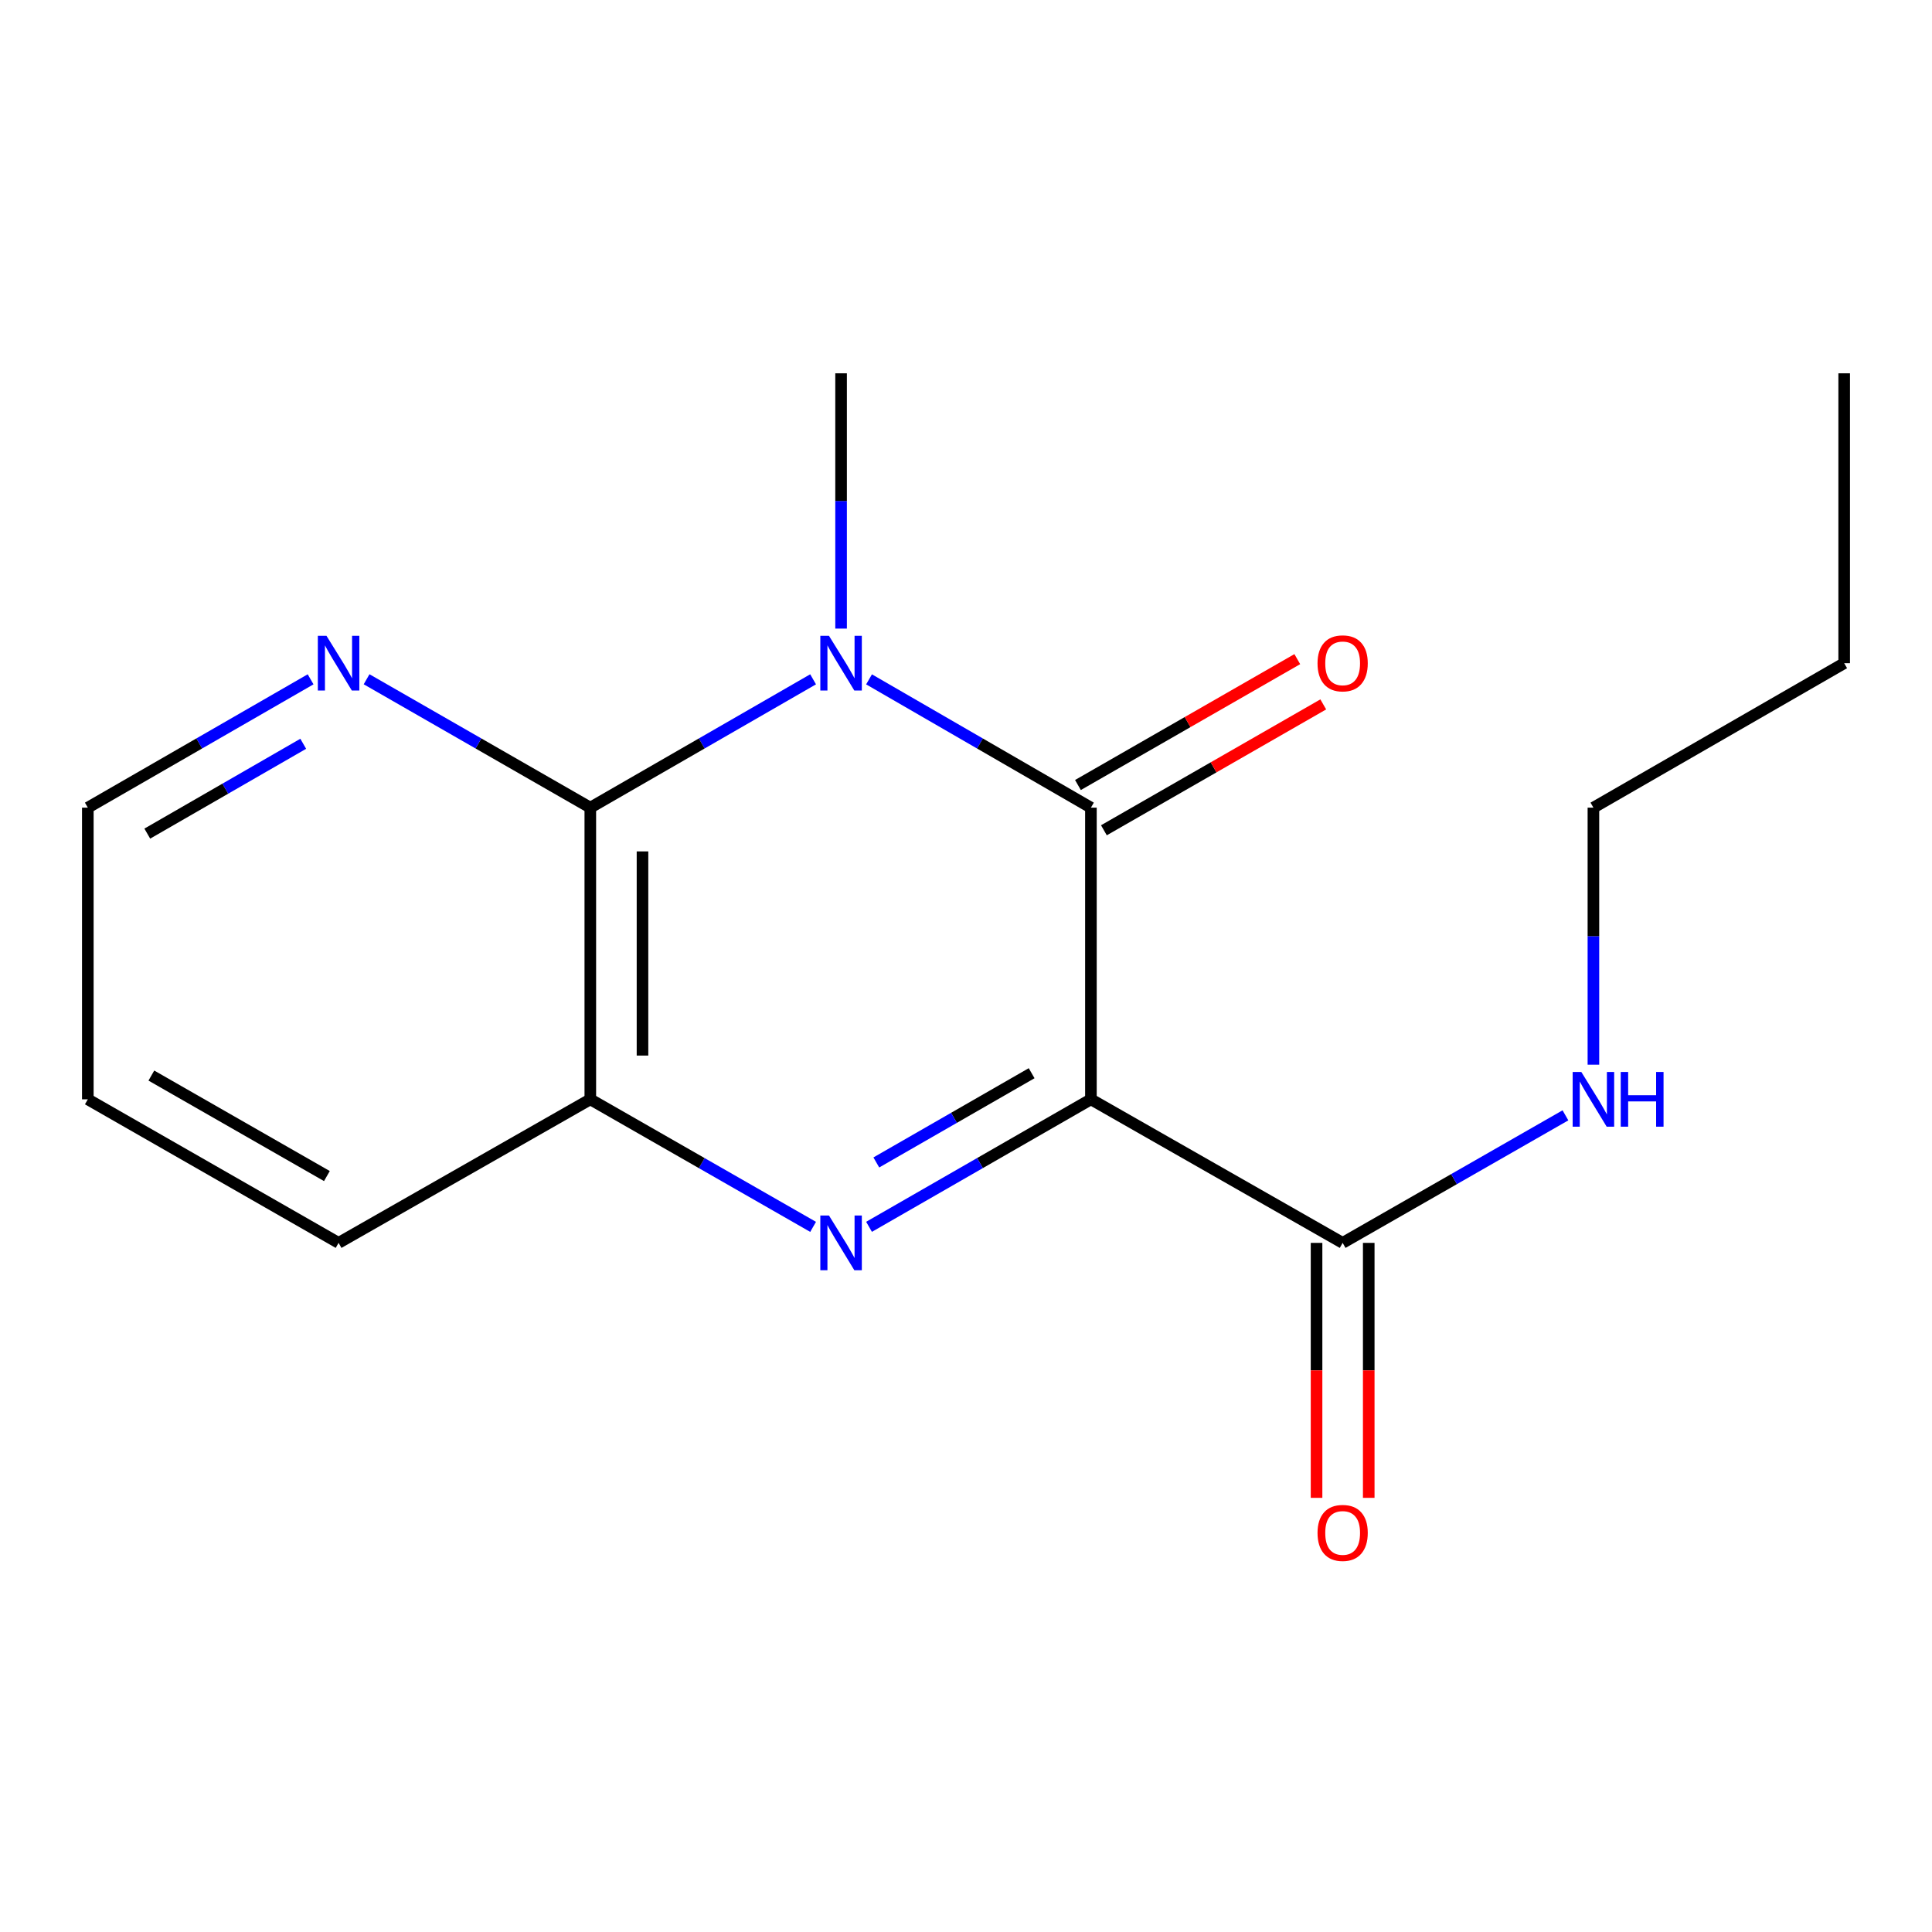 <?xml version='1.0' encoding='iso-8859-1'?>
<svg version='1.1' baseProfile='full'
              xmlns='http://www.w3.org/2000/svg'
                      xmlns:rdkit='http://www.rdkit.org/xml'
                      xmlns:xlink='http://www.w3.org/1999/xlink'
                  xml:space='preserve'
width='1000px' height='1000px' viewBox='0 0 1000 1000'>
<!-- END OF HEADER -->
<rect style='opacity:1.0;fill:#FFFFFF;stroke:none' width='1000' height='1000' x='0' y='0'> </rect>
<path class='bond-1' d='M 564.659,569.008 L 564.659,418.039' style='fill:none;fill-rule:evenodd;stroke:#000000;stroke-width:6px;stroke-linecap:butt;stroke-linejoin:miter;stroke-opacity:1' />
<path class='bond-2' d='M 564.659,569.008 L 507.234,602.005' style='fill:none;fill-rule:evenodd;stroke:#000000;stroke-width:6px;stroke-linecap:butt;stroke-linejoin:miter;stroke-opacity:1' />
<path class='bond-2' d='M 507.234,602.005 L 449.81,635.002' style='fill:none;fill-rule:evenodd;stroke:#0000FF;stroke-width:6px;stroke-linecap:butt;stroke-linejoin:miter;stroke-opacity:1' />
<path class='bond-2' d='M 533.974,555.489 L 493.778,578.586' style='fill:none;fill-rule:evenodd;stroke:#000000;stroke-width:6px;stroke-linecap:butt;stroke-linejoin:miter;stroke-opacity:1' />
<path class='bond-2' d='M 493.778,578.586 L 453.581,601.684' style='fill:none;fill-rule:evenodd;stroke:#0000FF;stroke-width:6px;stroke-linecap:butt;stroke-linejoin:miter;stroke-opacity:1' />
<path class='bond-5' d='M 564.659,569.008 L 694.951,643.316' style='fill:none;fill-rule:evenodd;stroke:#000000;stroke-width:6px;stroke-linecap:butt;stroke-linejoin:miter;stroke-opacity:1' />
<path class='bond-0' d='M 449.816,351.636 L 507.237,384.837' style='fill:none;fill-rule:evenodd;stroke:#0000FF;stroke-width:6px;stroke-linecap:butt;stroke-linejoin:miter;stroke-opacity:1' />
<path class='bond-0' d='M 507.237,384.837 L 564.659,418.039' style='fill:none;fill-rule:evenodd;stroke:#000000;stroke-width:6px;stroke-linecap:butt;stroke-linejoin:miter;stroke-opacity:1' />
<path class='bond-10' d='M 435.341,325.355 L 435.341,259.291' style='fill:none;fill-rule:evenodd;stroke:#0000FF;stroke-width:6px;stroke-linecap:butt;stroke-linejoin:miter;stroke-opacity:1' />
<path class='bond-10' d='M 435.341,259.291 L 435.341,193.227' style='fill:none;fill-rule:evenodd;stroke:#000000;stroke-width:6px;stroke-linecap:butt;stroke-linejoin:miter;stroke-opacity:1' />
<path class='bond-17' d='M 420.857,351.611 L 363.2,384.825' style='fill:none;fill-rule:evenodd;stroke:#0000FF;stroke-width:6px;stroke-linecap:butt;stroke-linejoin:miter;stroke-opacity:1' />
<path class='bond-17' d='M 363.2,384.825 L 305.544,418.039' style='fill:none;fill-rule:evenodd;stroke:#000000;stroke-width:6px;stroke-linecap:butt;stroke-linejoin:miter;stroke-opacity:1' />
<path class='bond-7' d='M 571.38,429.752 L 628.149,397.173' style='fill:none;fill-rule:evenodd;stroke:#000000;stroke-width:6px;stroke-linecap:butt;stroke-linejoin:miter;stroke-opacity:1' />
<path class='bond-7' d='M 628.149,397.173 L 684.917,364.595' style='fill:none;fill-rule:evenodd;stroke:#FF0000;stroke-width:6px;stroke-linecap:butt;stroke-linejoin:miter;stroke-opacity:1' />
<path class='bond-7' d='M 557.937,406.325 L 614.705,373.747' style='fill:none;fill-rule:evenodd;stroke:#000000;stroke-width:6px;stroke-linecap:butt;stroke-linejoin:miter;stroke-opacity:1' />
<path class='bond-7' d='M 614.705,373.747 L 671.473,341.169' style='fill:none;fill-rule:evenodd;stroke:#FF0000;stroke-width:6px;stroke-linecap:butt;stroke-linejoin:miter;stroke-opacity:1' />
<path class='bond-4' d='M 420.862,635.026 L 363.203,602.017' style='fill:none;fill-rule:evenodd;stroke:#0000FF;stroke-width:6px;stroke-linecap:butt;stroke-linejoin:miter;stroke-opacity:1' />
<path class='bond-4' d='M 363.203,602.017 L 305.544,569.008' style='fill:none;fill-rule:evenodd;stroke:#000000;stroke-width:6px;stroke-linecap:butt;stroke-linejoin:miter;stroke-opacity:1' />
<path class='bond-3' d='M 305.544,418.039 L 305.544,569.008' style='fill:none;fill-rule:evenodd;stroke:#000000;stroke-width:6px;stroke-linecap:butt;stroke-linejoin:miter;stroke-opacity:1' />
<path class='bond-3' d='M 332.554,440.684 L 332.554,546.363' style='fill:none;fill-rule:evenodd;stroke:#000000;stroke-width:6px;stroke-linecap:butt;stroke-linejoin:miter;stroke-opacity:1' />
<path class='bond-6' d='M 305.544,418.039 L 247.646,384.812' style='fill:none;fill-rule:evenodd;stroke:#000000;stroke-width:6px;stroke-linecap:butt;stroke-linejoin:miter;stroke-opacity:1' />
<path class='bond-6' d='M 247.646,384.812 L 189.747,351.585' style='fill:none;fill-rule:evenodd;stroke:#0000FF;stroke-width:6px;stroke-linecap:butt;stroke-linejoin:miter;stroke-opacity:1' />
<path class='bond-11' d='M 305.544,569.008 L 175.252,643.316' style='fill:none;fill-rule:evenodd;stroke:#000000;stroke-width:6px;stroke-linecap:butt;stroke-linejoin:miter;stroke-opacity:1' />
<path class='bond-8' d='M 681.446,643.316 L 681.446,709.3' style='fill:none;fill-rule:evenodd;stroke:#000000;stroke-width:6px;stroke-linecap:butt;stroke-linejoin:miter;stroke-opacity:1' />
<path class='bond-8' d='M 681.446,709.3 L 681.446,775.284' style='fill:none;fill-rule:evenodd;stroke:#FF0000;stroke-width:6px;stroke-linecap:butt;stroke-linejoin:miter;stroke-opacity:1' />
<path class='bond-8' d='M 708.456,643.316 L 708.456,709.3' style='fill:none;fill-rule:evenodd;stroke:#000000;stroke-width:6px;stroke-linecap:butt;stroke-linejoin:miter;stroke-opacity:1' />
<path class='bond-8' d='M 708.456,709.3 L 708.456,775.284' style='fill:none;fill-rule:evenodd;stroke:#FF0000;stroke-width:6px;stroke-linecap:butt;stroke-linejoin:miter;stroke-opacity:1' />
<path class='bond-9' d='M 694.951,643.316 L 752.61,610.307' style='fill:none;fill-rule:evenodd;stroke:#000000;stroke-width:6px;stroke-linecap:butt;stroke-linejoin:miter;stroke-opacity:1' />
<path class='bond-9' d='M 752.61,610.307 L 810.269,577.298' style='fill:none;fill-rule:evenodd;stroke:#0000FF;stroke-width:6px;stroke-linecap:butt;stroke-linejoin:miter;stroke-opacity:1' />
<path class='bond-18' d='M 160.767,351.611 L 103.111,384.825' style='fill:none;fill-rule:evenodd;stroke:#0000FF;stroke-width:6px;stroke-linecap:butt;stroke-linejoin:miter;stroke-opacity:1' />
<path class='bond-18' d='M 103.111,384.825 L 45.455,418.039' style='fill:none;fill-rule:evenodd;stroke:#000000;stroke-width:6px;stroke-linecap:butt;stroke-linejoin:miter;stroke-opacity:1' />
<path class='bond-18' d='M 156.953,384.979 L 116.593,408.229' style='fill:none;fill-rule:evenodd;stroke:#0000FF;stroke-width:6px;stroke-linecap:butt;stroke-linejoin:miter;stroke-opacity:1' />
<path class='bond-18' d='M 116.593,408.229 L 76.234,431.478' style='fill:none;fill-rule:evenodd;stroke:#000000;stroke-width:6px;stroke-linecap:butt;stroke-linejoin:miter;stroke-opacity:1' />
<path class='bond-13' d='M 824.748,551.074 L 824.748,484.556' style='fill:none;fill-rule:evenodd;stroke:#0000FF;stroke-width:6px;stroke-linecap:butt;stroke-linejoin:miter;stroke-opacity:1' />
<path class='bond-13' d='M 824.748,484.556 L 824.748,418.039' style='fill:none;fill-rule:evenodd;stroke:#000000;stroke-width:6px;stroke-linecap:butt;stroke-linejoin:miter;stroke-opacity:1' />
<path class='bond-15' d='M 175.252,643.316 L 45.455,569.008' style='fill:none;fill-rule:evenodd;stroke:#000000;stroke-width:6px;stroke-linecap:butt;stroke-linejoin:miter;stroke-opacity:1' />
<path class='bond-15' d='M 169.202,608.729 L 78.343,556.714' style='fill:none;fill-rule:evenodd;stroke:#000000;stroke-width:6px;stroke-linecap:butt;stroke-linejoin:miter;stroke-opacity:1' />
<path class='bond-12' d='M 45.455,418.039 L 45.455,569.008' style='fill:none;fill-rule:evenodd;stroke:#000000;stroke-width:6px;stroke-linecap:butt;stroke-linejoin:miter;stroke-opacity:1' />
<path class='bond-14' d='M 824.748,418.039 L 954.545,343.266' style='fill:none;fill-rule:evenodd;stroke:#000000;stroke-width:6px;stroke-linecap:butt;stroke-linejoin:miter;stroke-opacity:1' />
<path class='bond-16' d='M 954.545,343.266 L 954.545,193.227' style='fill:none;fill-rule:evenodd;stroke:#000000;stroke-width:6px;stroke-linecap:butt;stroke-linejoin:miter;stroke-opacity:1' />
<path  class='atom-1' d='M 429.081 329.106
L 438.361 344.106
Q 439.281 345.586, 440.761 348.266
Q 442.241 350.946, 442.321 351.106
L 442.321 329.106
L 446.081 329.106
L 446.081 357.426
L 442.201 357.426
L 432.241 341.026
Q 431.081 339.106, 429.841 336.906
Q 428.641 334.706, 428.281 334.026
L 428.281 357.426
L 424.601 357.426
L 424.601 329.106
L 429.081 329.106
' fill='#0000FF'/>
<path  class='atom-3' d='M 429.081 629.156
L 438.361 644.156
Q 439.281 645.636, 440.761 648.316
Q 442.241 650.996, 442.321 651.156
L 442.321 629.156
L 446.081 629.156
L 446.081 657.476
L 442.201 657.476
L 432.241 641.076
Q 431.081 639.156, 429.841 636.956
Q 428.641 634.756, 428.281 634.076
L 428.281 657.476
L 424.601 657.476
L 424.601 629.156
L 429.081 629.156
' fill='#0000FF'/>
<path  class='atom-7' d='M 168.992 329.106
L 178.272 344.106
Q 179.192 345.586, 180.672 348.266
Q 182.152 350.946, 182.232 351.106
L 182.232 329.106
L 185.992 329.106
L 185.992 357.426
L 182.112 357.426
L 172.152 341.026
Q 170.992 339.106, 169.752 336.906
Q 168.552 334.706, 168.192 334.026
L 168.192 357.426
L 164.512 357.426
L 164.512 329.106
L 168.992 329.106
' fill='#0000FF'/>
<path  class='atom-8' d='M 681.951 343.346
Q 681.951 336.546, 685.311 332.746
Q 688.671 328.946, 694.951 328.946
Q 701.231 328.946, 704.591 332.746
Q 707.951 336.546, 707.951 343.346
Q 707.951 350.226, 704.551 354.146
Q 701.151 358.026, 694.951 358.026
Q 688.711 358.026, 685.311 354.146
Q 681.951 350.266, 681.951 343.346
M 694.951 354.826
Q 699.271 354.826, 701.591 351.946
Q 703.951 349.026, 703.951 343.346
Q 703.951 337.786, 701.591 334.986
Q 699.271 332.146, 694.951 332.146
Q 690.631 332.146, 688.271 334.946
Q 685.951 337.746, 685.951 343.346
Q 685.951 349.066, 688.271 351.946
Q 690.631 354.826, 694.951 354.826
' fill='#FF0000'/>
<path  class='atom-9' d='M 681.951 793.435
Q 681.951 786.635, 685.311 782.835
Q 688.671 779.035, 694.951 779.035
Q 701.231 779.035, 704.591 782.835
Q 707.951 786.635, 707.951 793.435
Q 707.951 800.315, 704.551 804.235
Q 701.151 808.115, 694.951 808.115
Q 688.711 808.115, 685.311 804.235
Q 681.951 800.355, 681.951 793.435
M 694.951 804.915
Q 699.271 804.915, 701.591 802.035
Q 703.951 799.115, 703.951 793.435
Q 703.951 787.875, 701.591 785.075
Q 699.271 782.235, 694.951 782.235
Q 690.631 782.235, 688.271 785.035
Q 685.951 787.835, 685.951 793.435
Q 685.951 799.155, 688.271 802.035
Q 690.631 804.915, 694.951 804.915
' fill='#FF0000'/>
<path  class='atom-10' d='M 818.488 554.848
L 827.768 569.848
Q 828.688 571.328, 830.168 574.008
Q 831.648 576.688, 831.728 576.848
L 831.728 554.848
L 835.488 554.848
L 835.488 583.168
L 831.608 583.168
L 821.648 566.768
Q 820.488 564.848, 819.248 562.648
Q 818.048 560.448, 817.688 559.768
L 817.688 583.168
L 814.008 583.168
L 814.008 554.848
L 818.488 554.848
' fill='#0000FF'/>
<path  class='atom-10' d='M 838.888 554.848
L 842.728 554.848
L 842.728 566.888
L 857.208 566.888
L 857.208 554.848
L 861.048 554.848
L 861.048 583.168
L 857.208 583.168
L 857.208 570.088
L 842.728 570.088
L 842.728 583.168
L 838.888 583.168
L 838.888 554.848
' fill='#0000FF'/>
</svg>
